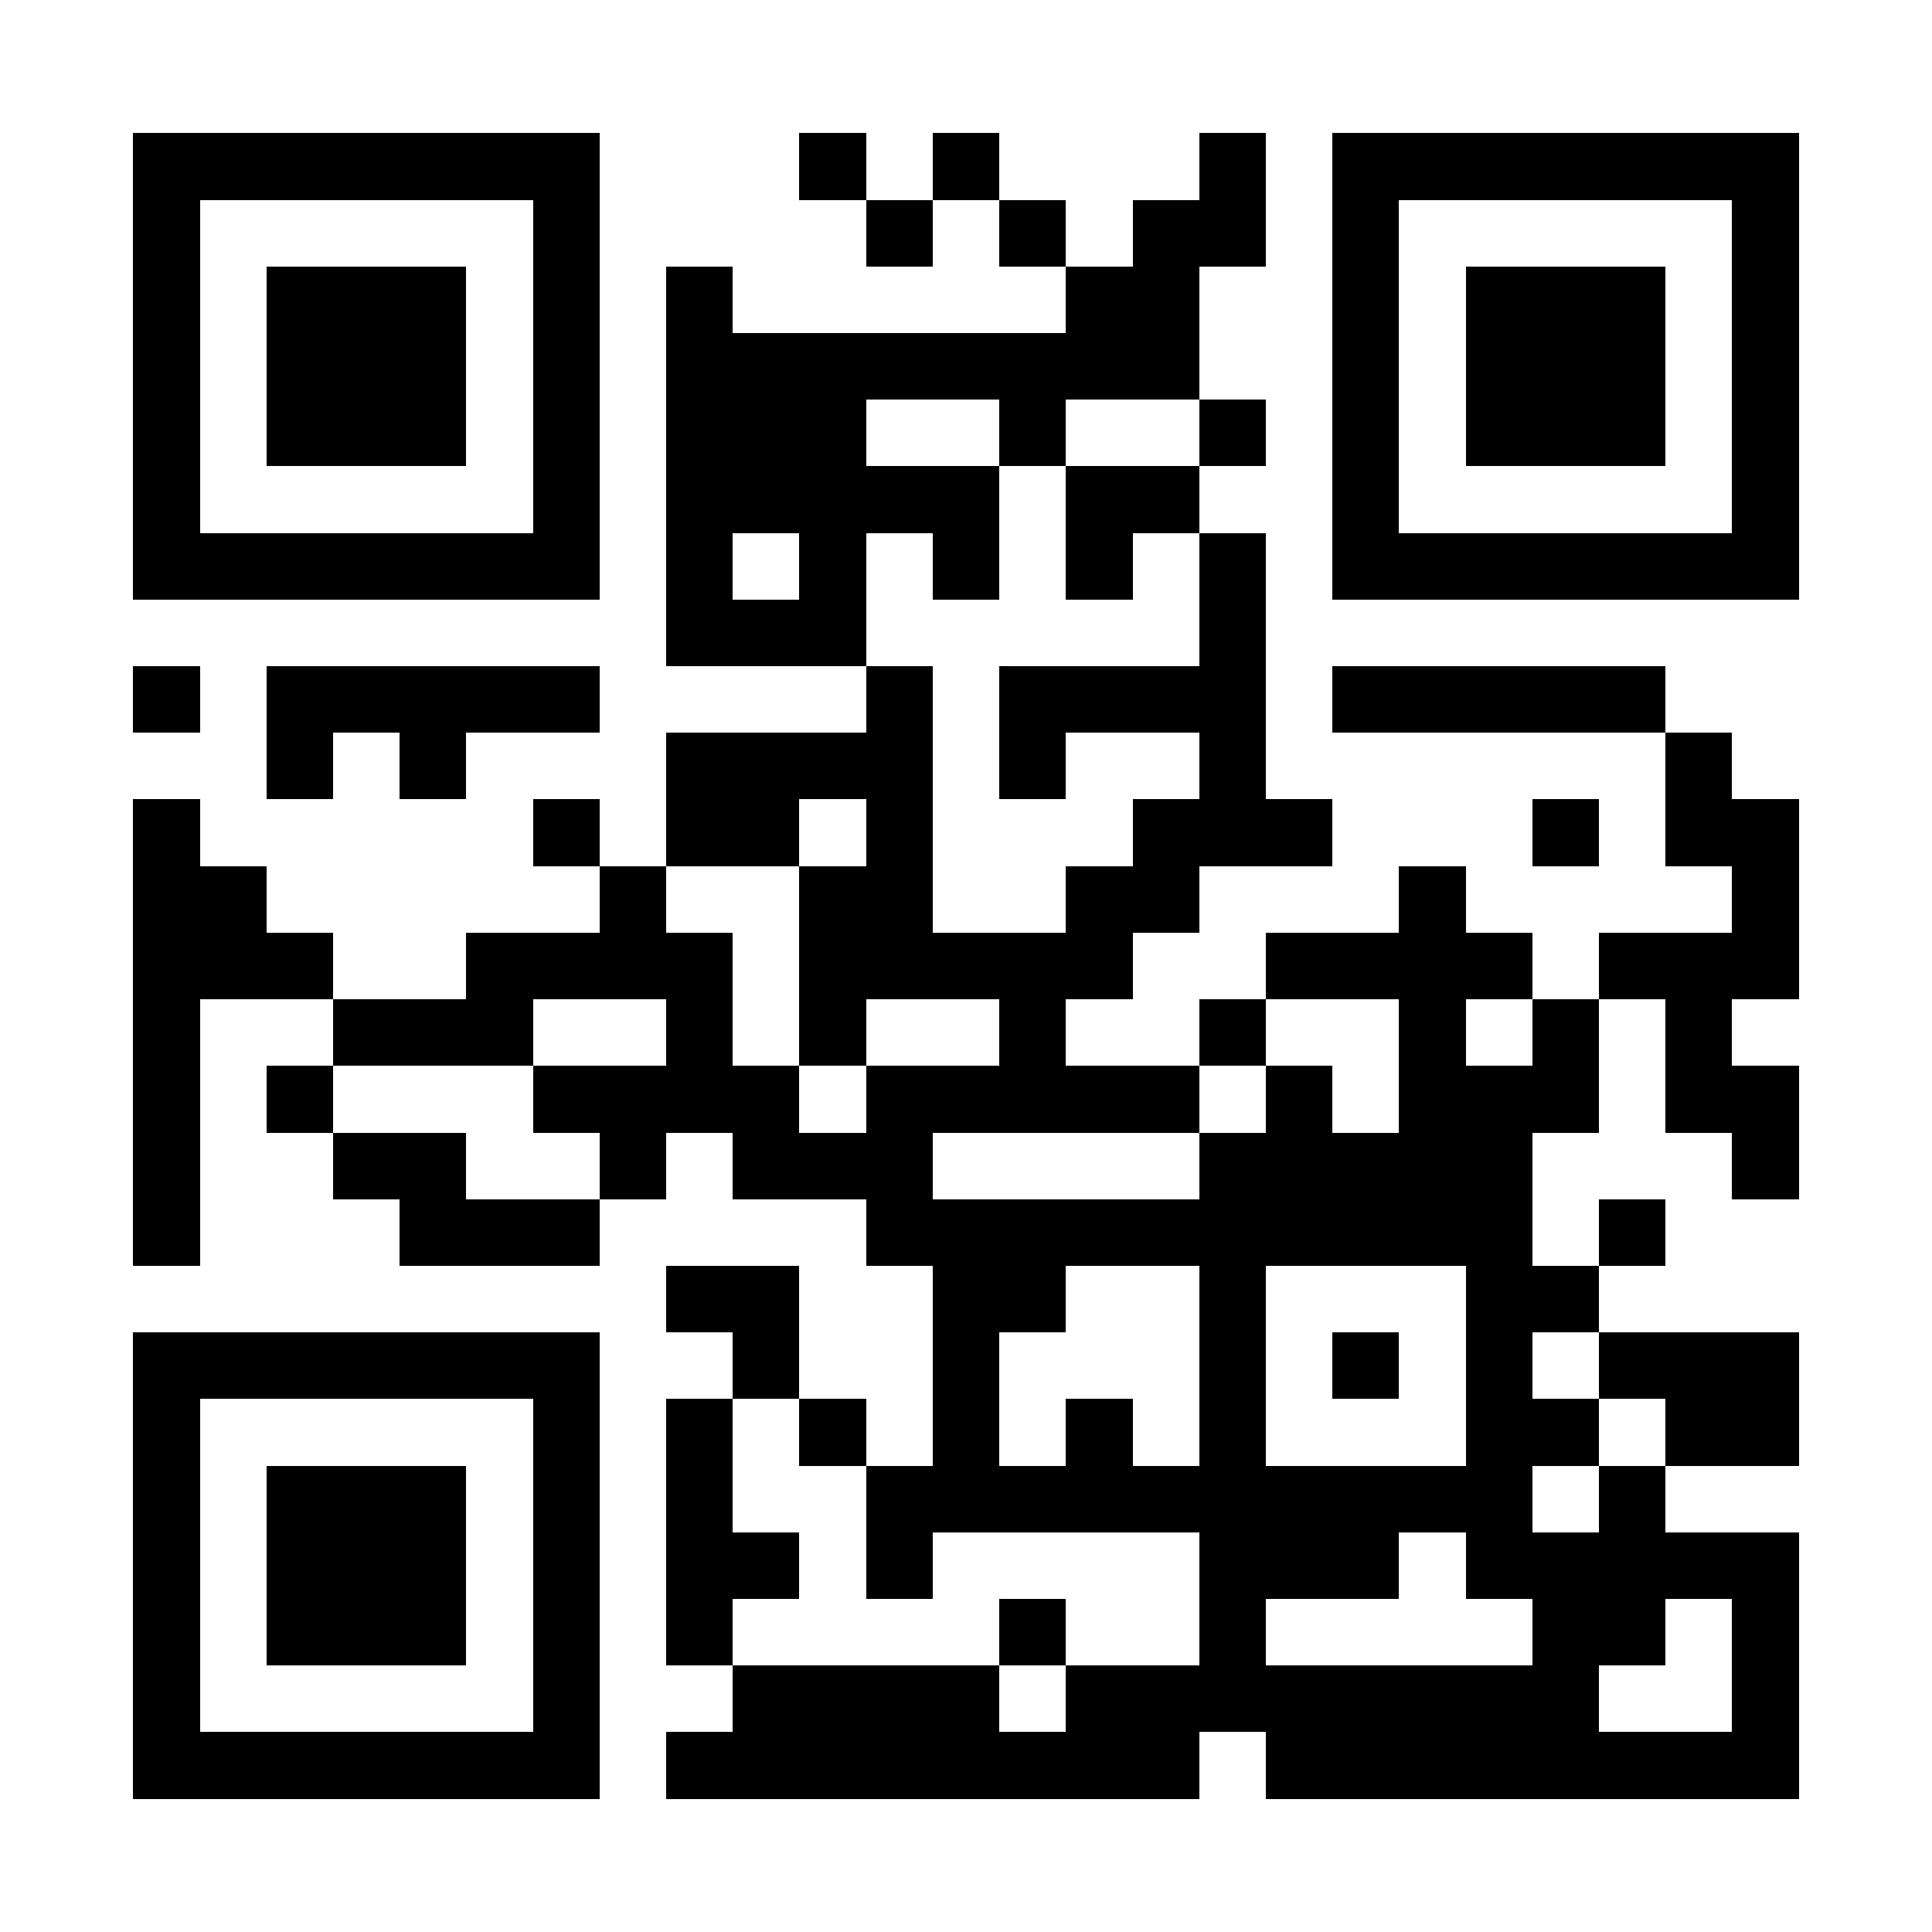 <?xml version="1.0" encoding="UTF-8"?>
<!DOCTYPE svg PUBLIC '-//W3C//DTD SVG 1.0//EN'
          'http://www.w3.org/TR/2001/REC-SVG-20010904/DTD/svg10.dtd'>
<svg fill="#fff" height="29" shape-rendering="crispEdges" style="fill: #fff;" viewBox="0 0 29 29" width="29" xmlns="http://www.w3.org/2000/svg" xmlns:xlink="http://www.w3.org/1999/xlink"
><path d="M0 0h29v29H0z"
  /><path d="M2 2.5h7m3 0h1m1 0h1m3 0h1m1 0h7M2 3.5h1m5 0h1m4 0h1m1 0h1m1 0h2m1 0h1m5 0h1M2 4.5h1m1 0h3m1 0h1m1 0h1m5 0h2m2 0h1m1 0h3m1 0h1M2 5.5h1m1 0h3m1 0h1m1 0h8m2 0h1m1 0h3m1 0h1M2 6.5h1m1 0h3m1 0h1m1 0h3m2 0h1m2 0h1m1 0h1m1 0h3m1 0h1M2 7.5h1m5 0h1m1 0h5m1 0h2m2 0h1m5 0h1M2 8.5h7m1 0h1m1 0h1m1 0h1m1 0h1m1 0h1m1 0h7M10 9.5h3m5 0h1M2 10.5h1m1 0h5m4 0h1m1 0h4m1 0h5M4 11.5h1m1 0h1m3 0h4m1 0h1m2 0h1m6 0h1M2 12.5h1m5 0h1m1 0h2m1 0h1m3 0h3m3 0h1m1 0h2M2 13.5h2m5 0h1m2 0h2m2 0h2m3 0h1m4 0h1M2 14.5h3m2 0h4m1 0h5m2 0h4m1 0h3M2 15.5h1m2 0h3m2 0h1m1 0h1m2 0h1m2 0h1m2 0h1m1 0h1m1 0h1M2 16.5h1m1 0h1m3 0h4m1 0h5m1 0h1m1 0h3m1 0h2M2 17.5h1m2 0h2m2 0h1m1 0h3m4 0h5m3 0h1M2 18.5h1m3 0h3m4 0h10m1 0h1M10 19.5h2m2 0h2m2 0h1m3 0h2M2 20.5h7m2 0h1m2 0h1m3 0h1m1 0h1m1 0h1m1 0h3M2 21.5h1m5 0h1m1 0h1m1 0h1m1 0h1m1 0h1m1 0h1m3 0h2m1 0h2M2 22.5h1m1 0h3m1 0h1m1 0h1m2 0h10m1 0h1M2 23.5h1m1 0h3m1 0h1m1 0h2m1 0h1m4 0h3m1 0h5M2 24.5h1m1 0h3m1 0h1m1 0h1m4 0h1m2 0h1m4 0h2m1 0h1M2 25.5h1m5 0h1m2 0h4m1 0h8m2 0h1M2 26.5h7m1 0h8m1 0h8" stroke="#000"
/></svg
>
